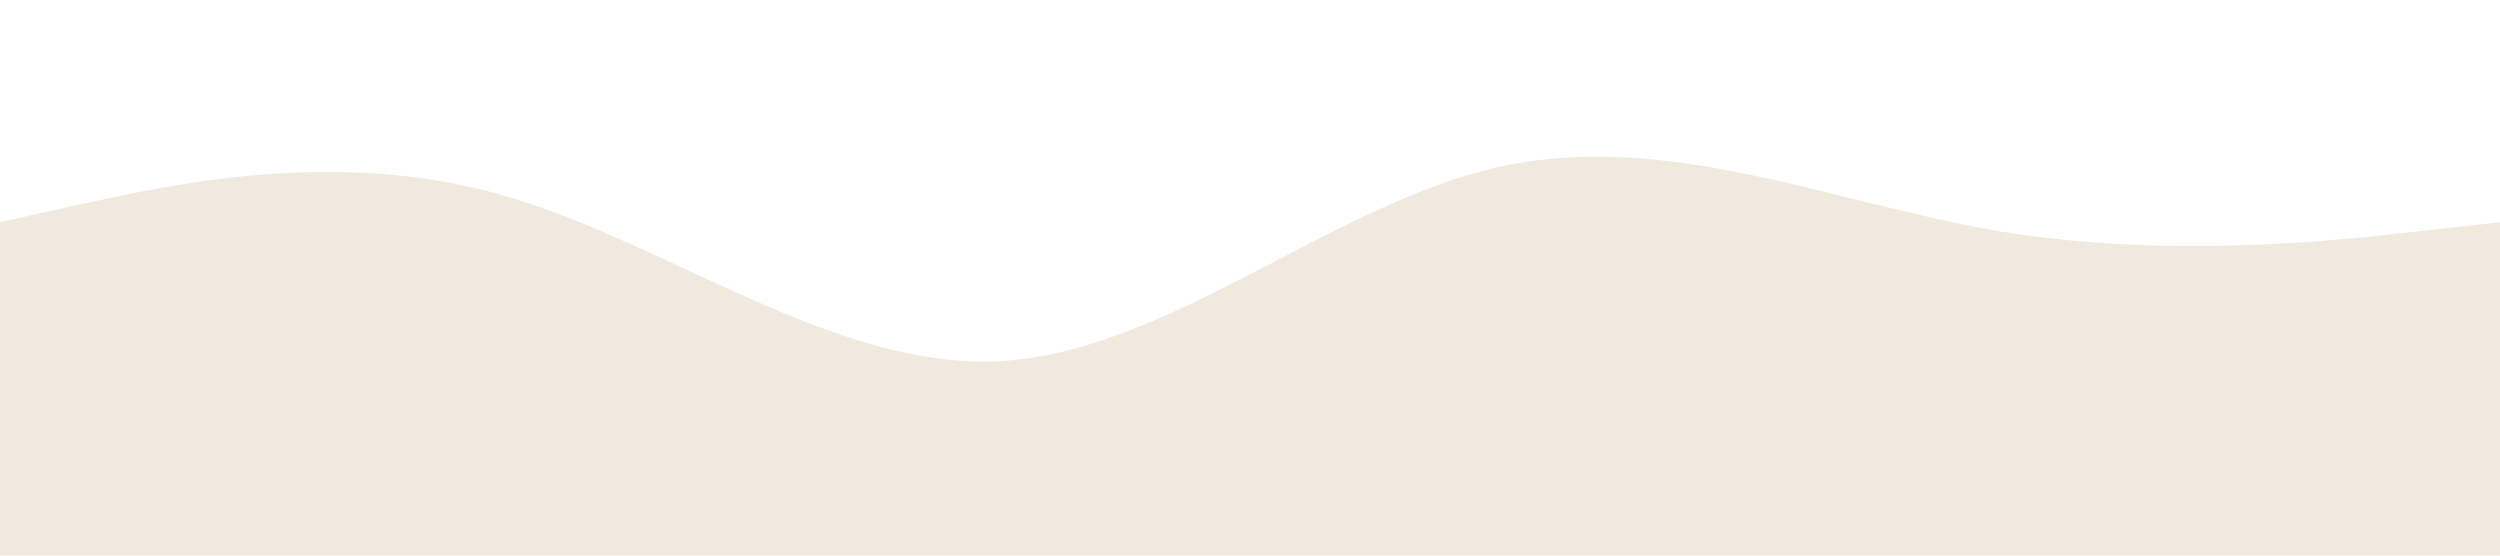 <?xml version="1.0" standalone="no"?><svg xmlns="http://www.w3.org/2000/svg" viewBox="0 0 1440 320"><path fill="#f1e9de" fill-opacity="1" d="M0,128L48,117.3C96,107,192,85,288,112C384,139,480,213,576,208C672,203,768,117,864,96C960,75,1056,117,1152,133.3C1248,149,1344,139,1392,133.3L1440,128L1440,320L1392,320C1344,320,1248,320,1152,320C1056,320,960,320,864,320C768,320,672,320,576,320C480,320,384,320,288,320C192,320,96,320,48,320L0,320Z"></path></svg>